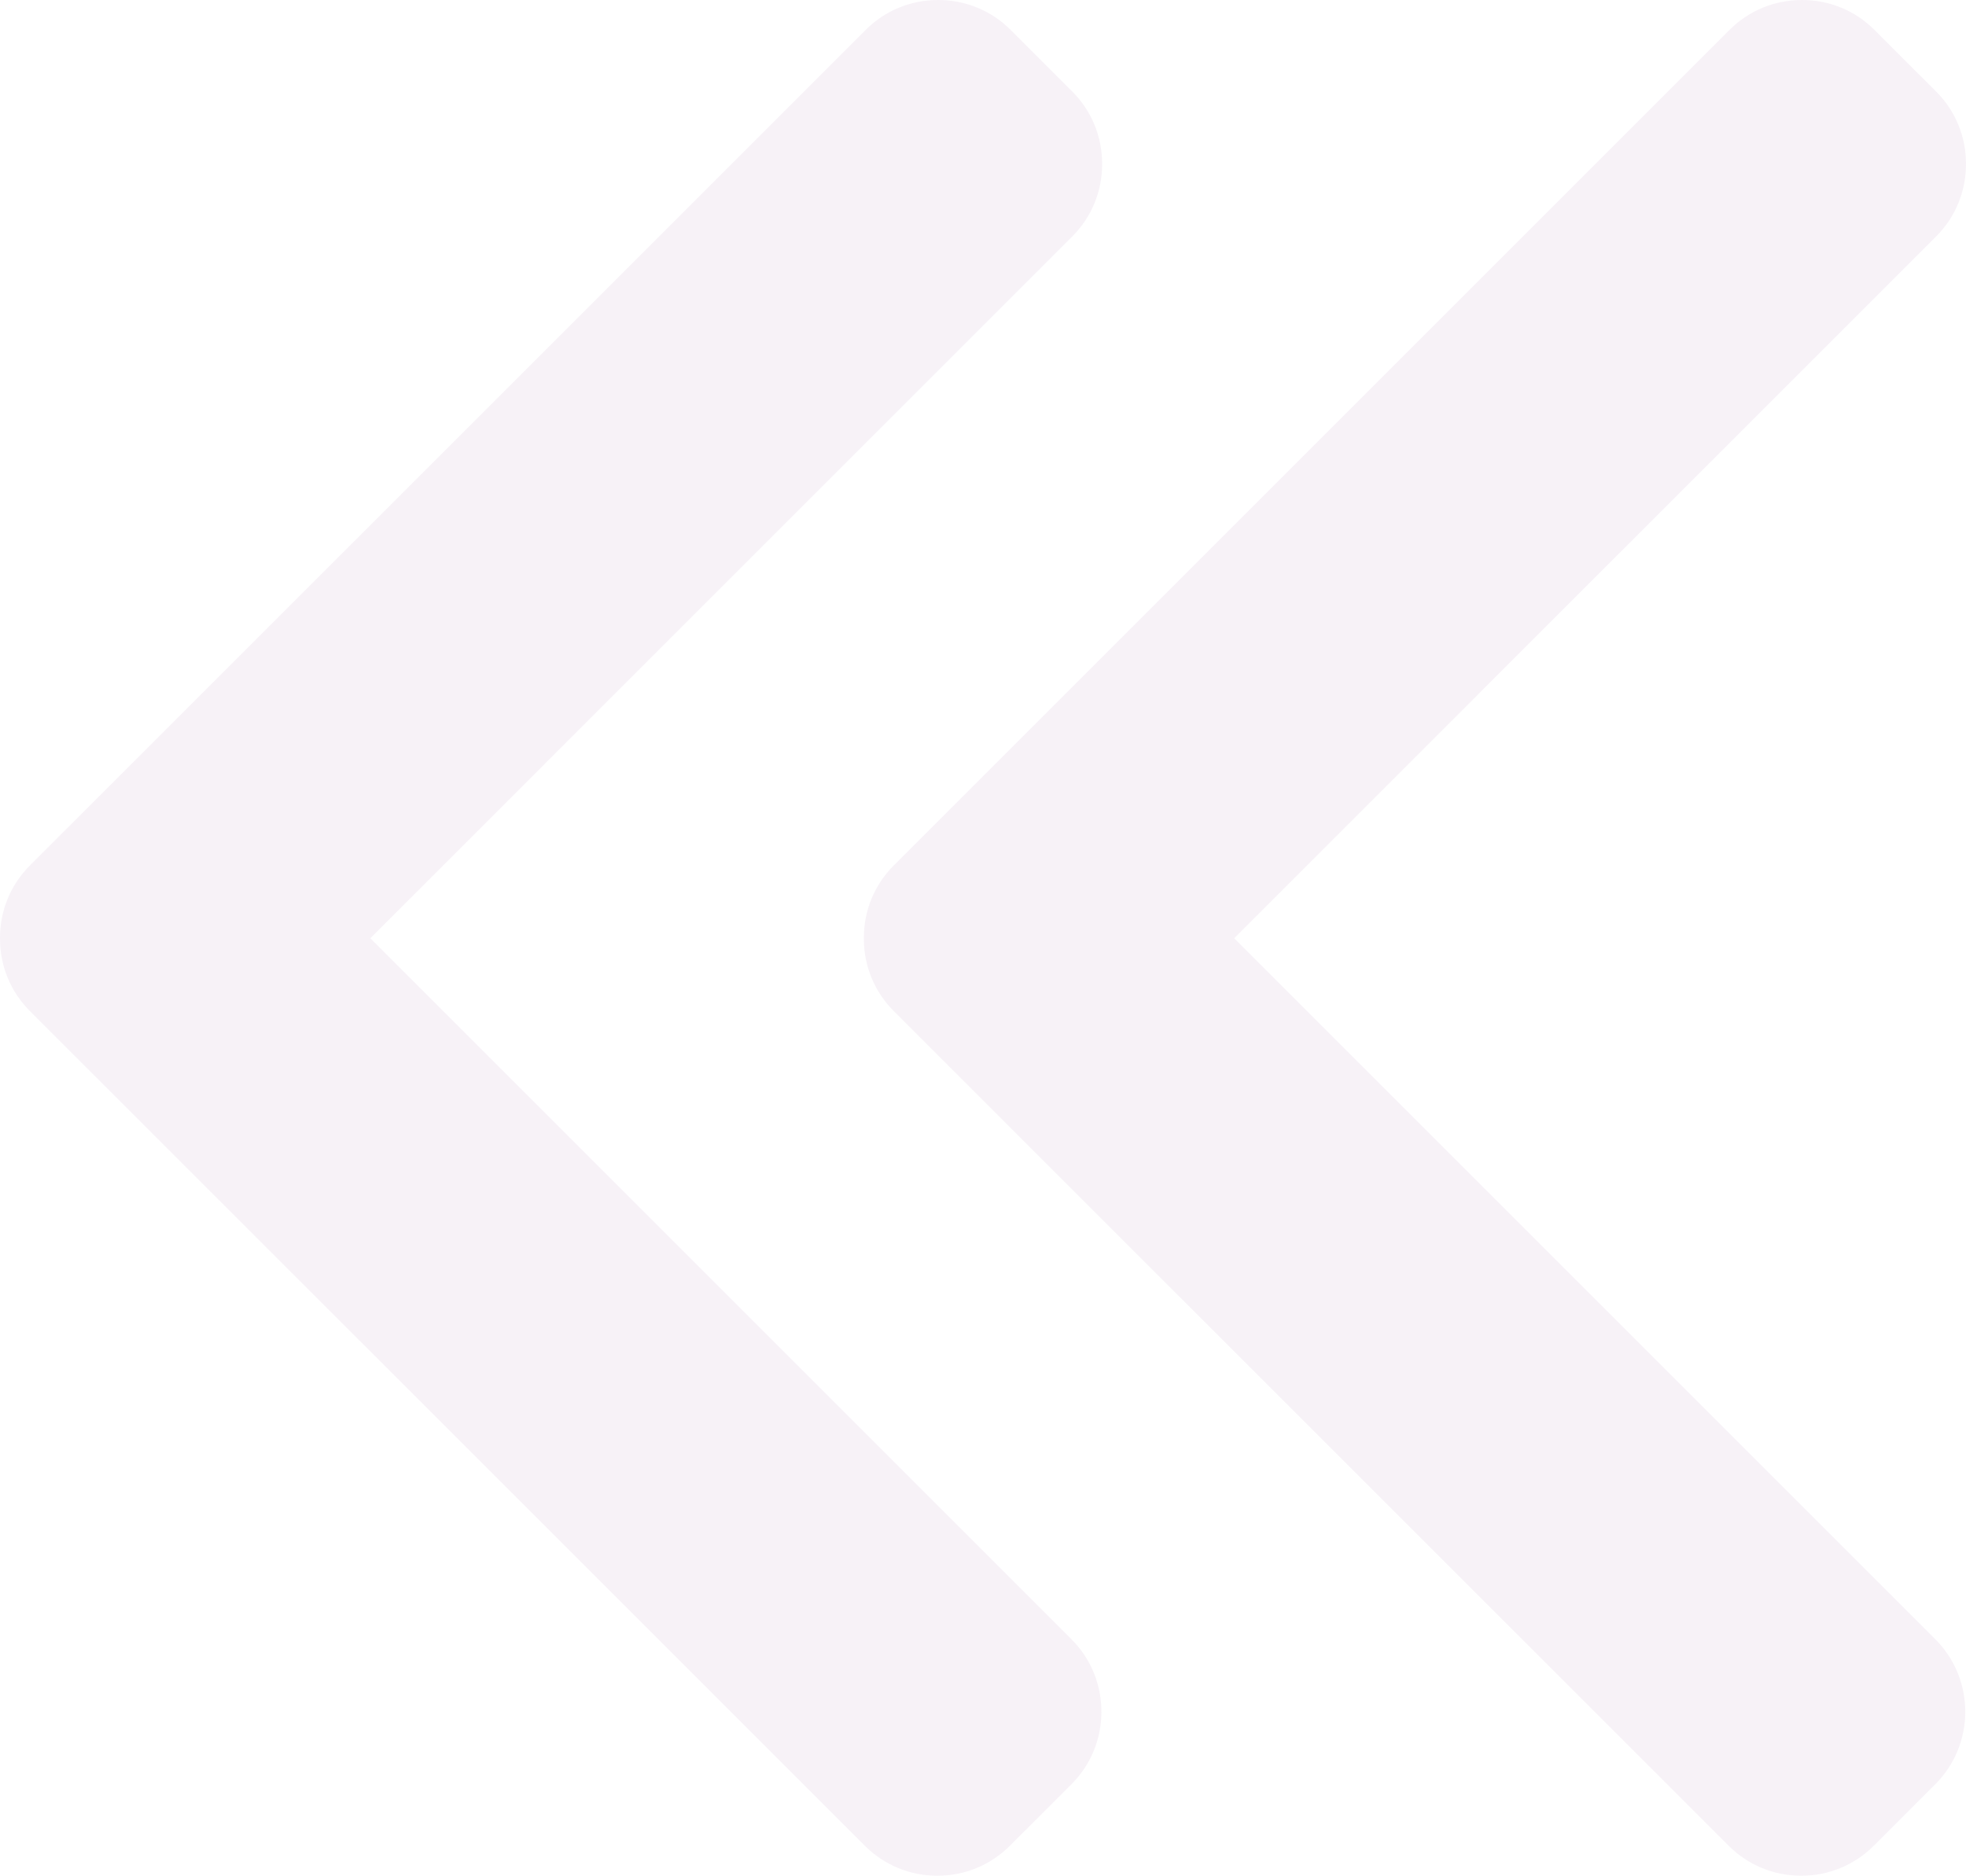 <svg width="66" height="63" viewBox="0 0 66 63" fill="none" xmlns="http://www.w3.org/2000/svg">
<g opacity="0.1">
<path d="M12.433 31.504L35.994 7.942C36.643 7.295 37 6.429 37 5.506C37 4.583 36.643 3.718 35.994 3.07L33.93 1.007C33.282 0.357 32.416 0 31.494 0C30.571 0 29.706 0.357 29.058 1.007L1.005 29.059C0.354 29.71 -0.003 30.578 1.37182e-05 31.502C-0.003 32.43 0.353 33.298 1.005 33.949L29.032 61.974C29.68 62.623 30.545 62.981 31.468 62.981C32.391 62.981 33.255 62.623 33.904 61.974L35.968 59.911C37.311 58.568 37.311 56.381 35.968 55.039L12.433 31.504Z" fill="#AD78B2"/>
<path d="M41.433 31.504L64.994 7.942C65.643 7.295 66 6.429 66 5.506C66 4.583 65.643 3.718 64.994 3.07L62.93 1.007C62.282 0.357 61.416 0 60.493 0C59.571 0 58.706 0.357 58.058 1.007L30.005 29.059C29.354 29.71 28.997 30.578 29 31.502C28.997 32.43 29.353 33.298 30.005 33.949L58.032 61.974C58.68 62.623 59.545 62.981 60.468 62.981C61.391 62.981 62.255 62.623 62.904 61.974L64.968 59.911C66.311 58.568 66.311 56.381 64.968 55.039L41.433 31.504Z" fill="#AD78B2"/>
</g>
</svg>

